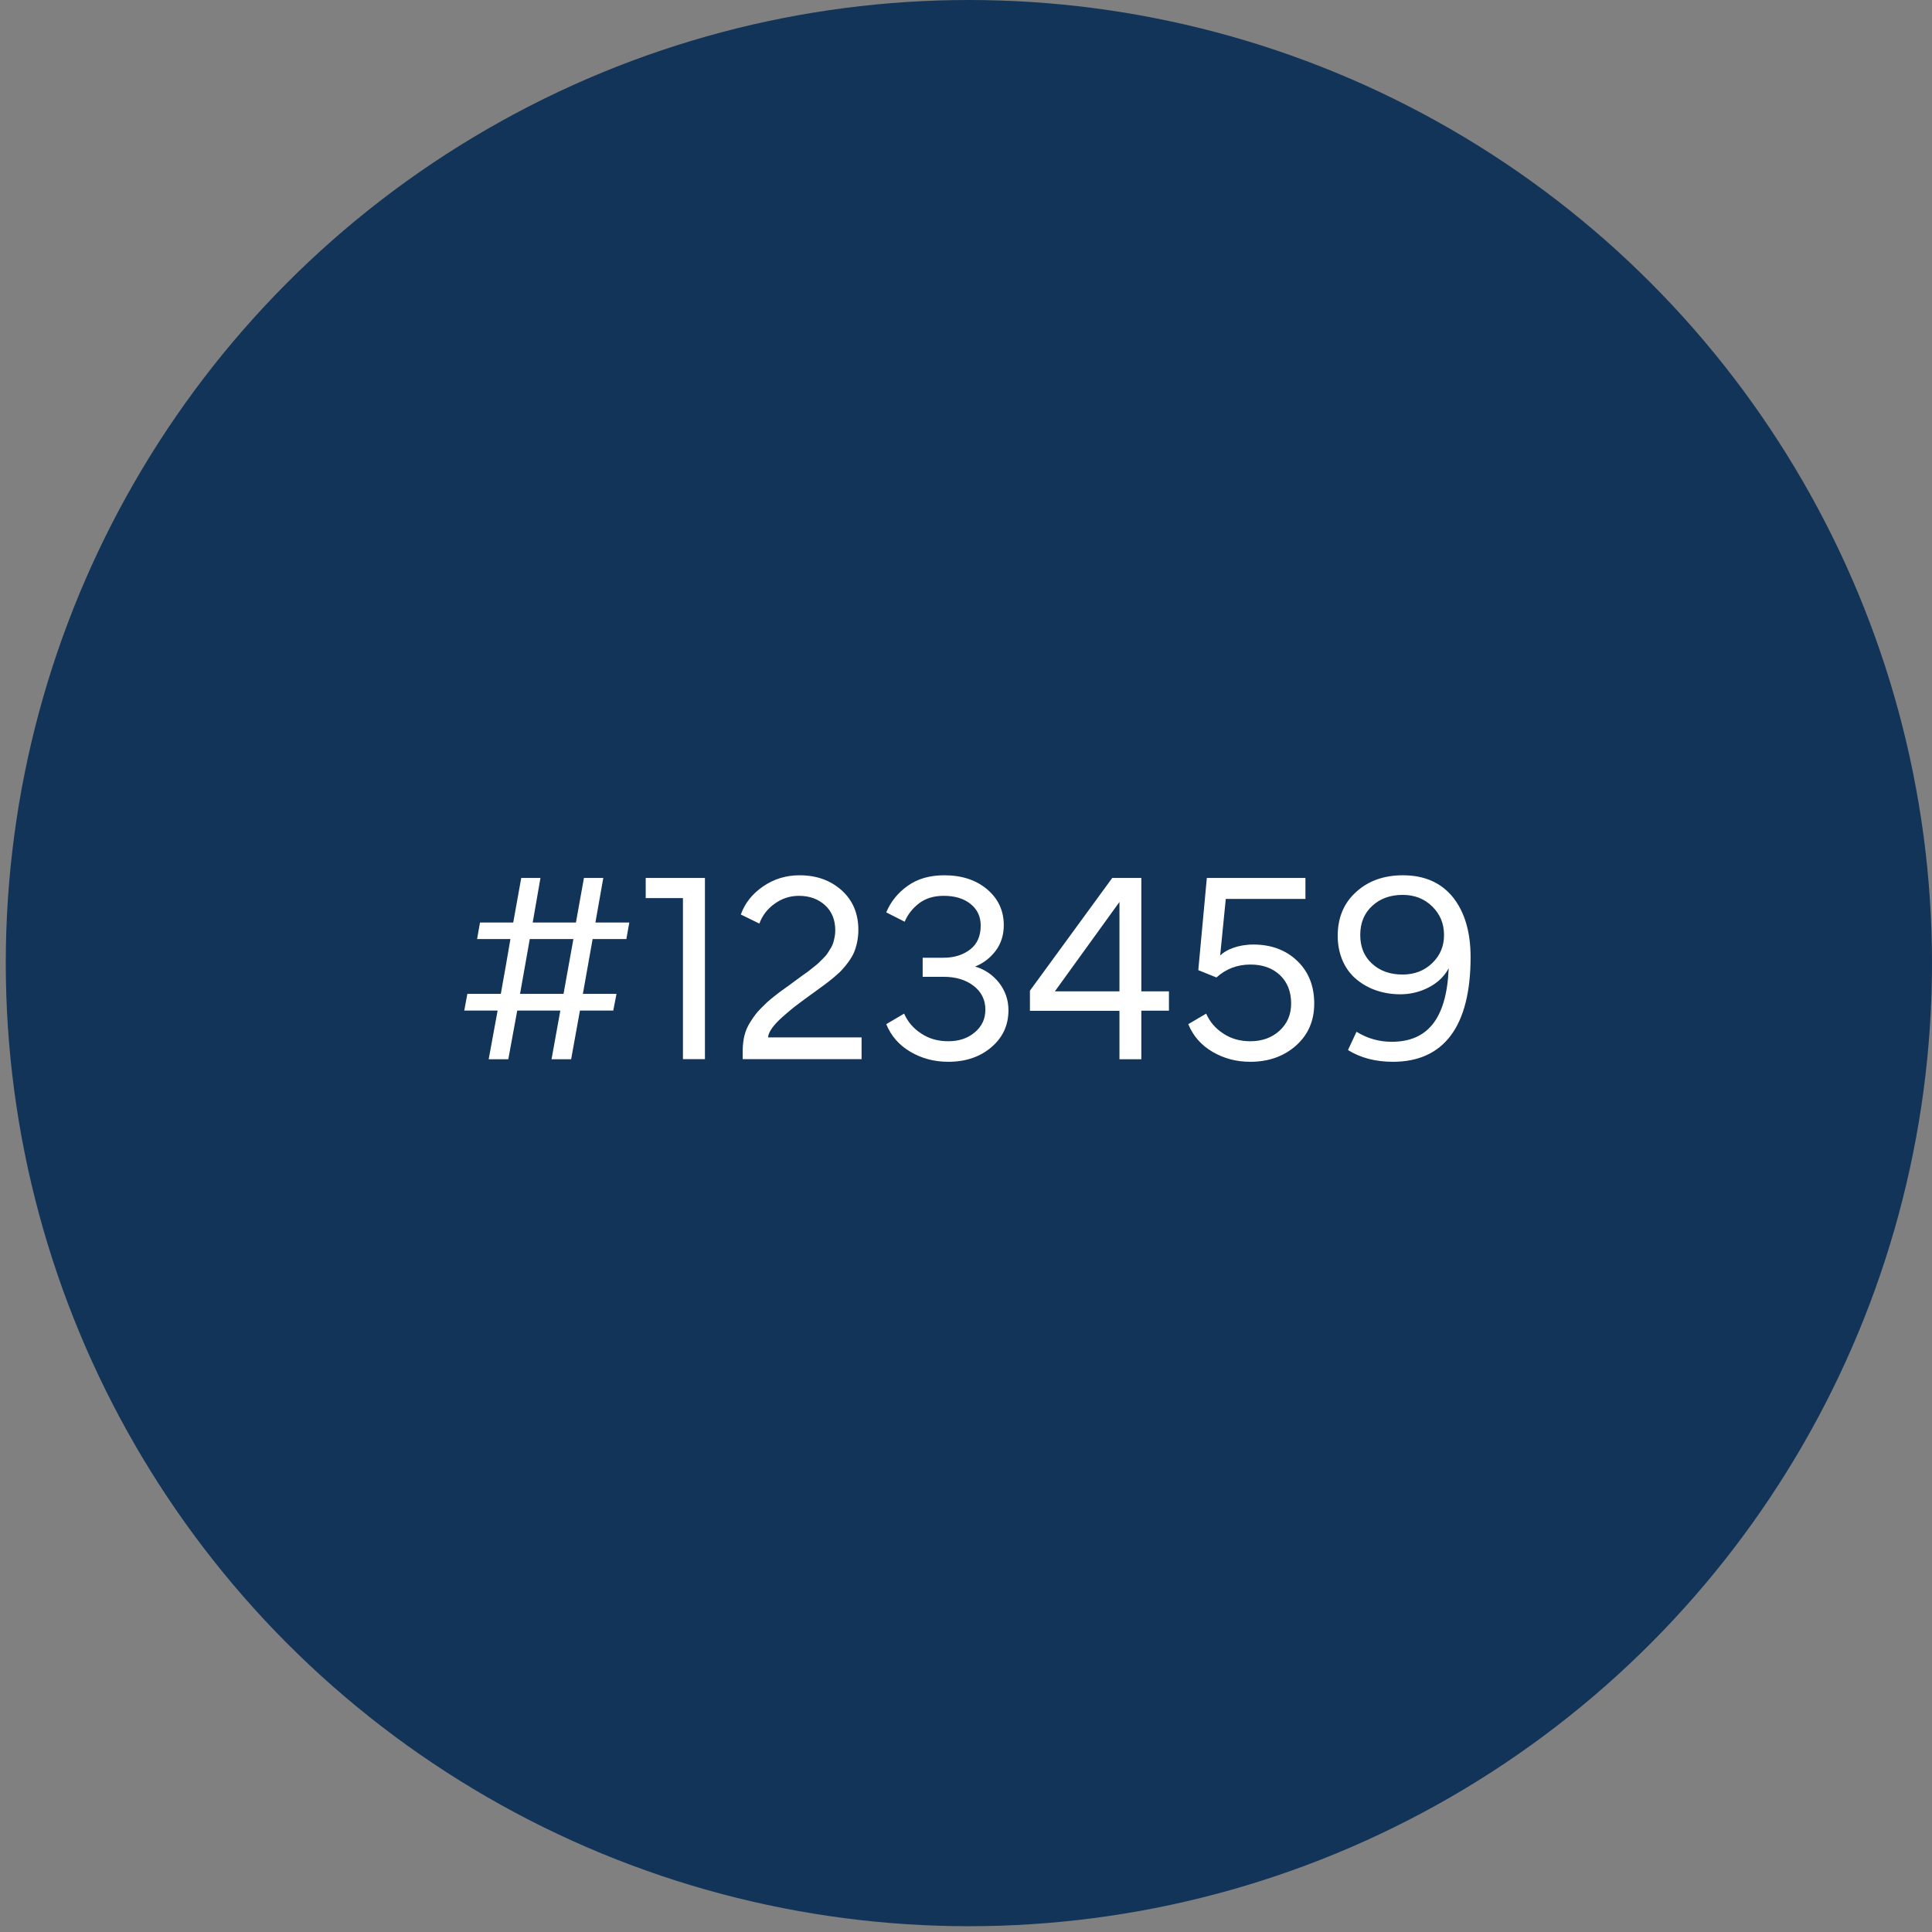 <svg xmlns="http://www.w3.org/2000/svg" width="115" height="115" viewBox="0 0 115 115" fill="none"><rect x="0" y="0" width="115" height="115" fill="#808080" stroke="none"/><circle cx="57.672" cy="57.328" r="57.328" fill="#123459"></circle><path d="M29.088 63.051L29.62 60.152H27.635L27.818 59.16H29.811C29.867 58.85 29.954 58.326 30.089 57.595C30.216 56.865 30.311 56.301 30.383 55.896H28.398L28.572 54.911H30.55L31.026 52.259H32.17L31.709 54.911H34.282L34.758 52.259H35.91L35.441 54.911H37.458L37.284 55.896H35.275L34.695 59.16H36.696L36.505 60.152H34.52L33.996 63.051H32.829L33.353 60.152H30.788L30.256 63.051H29.088ZM34.131 55.896H31.534L30.955 59.16H33.543L34.131 55.896ZM41.961 63.043H40.651V53.458H38.435V52.259H41.961V63.043ZM45.201 54.975L44.097 54.435C44.343 53.744 44.796 53.188 45.439 52.751C46.082 52.315 46.797 52.1 47.591 52.1C48.592 52.1 49.425 52.394 50.093 52.99C50.76 53.585 51.093 54.379 51.093 55.356C51.093 55.864 50.982 56.341 50.831 56.698C50.68 57.055 50.355 57.476 50.116 57.73C49.997 57.865 49.823 58.016 49.608 58.199C49.386 58.382 49.203 58.525 49.06 58.628C48.909 58.739 48.703 58.89 48.441 59.08C48.29 59.184 48.179 59.271 48.099 59.327C47.782 59.557 47.512 59.763 47.289 59.93C47.067 60.105 46.829 60.311 46.567 60.541C46.043 61.01 45.741 61.423 45.717 61.749H51.284V63.043H44.208V62.455C44.232 61.844 44.335 61.359 44.637 60.875C44.852 60.541 44.971 60.343 45.288 60.025C45.439 59.874 45.566 59.747 45.669 59.652C45.765 59.565 45.908 59.446 46.098 59.295C46.289 59.144 46.432 59.033 46.535 58.961C46.63 58.89 46.781 58.787 46.988 58.636C47.186 58.485 47.329 58.382 47.408 58.326C47.456 58.286 47.567 58.207 47.742 58.08C47.917 57.961 48.036 57.873 48.091 57.834C48.147 57.794 48.25 57.707 48.401 57.587C48.552 57.468 48.663 57.381 48.719 57.325L48.981 57.063C49.227 56.833 49.267 56.722 49.425 56.476C49.505 56.357 49.56 56.237 49.592 56.134C49.656 55.928 49.719 55.65 49.719 55.388C49.719 54.761 49.521 54.26 49.116 53.887C48.711 53.514 48.187 53.323 47.551 53.323C47.035 53.323 46.559 53.474 46.122 53.784C45.685 54.093 45.376 54.49 45.201 54.975ZM52.753 60.962L53.817 60.335C54.031 60.819 54.365 61.217 54.833 61.518C55.294 61.828 55.834 61.979 56.445 61.979C57.081 61.979 57.605 61.804 58.026 61.447C58.447 61.09 58.653 60.645 58.653 60.105C58.653 59.509 58.415 59.033 57.946 58.675C57.478 58.318 56.882 58.143 56.167 58.143H54.921V57.008H56.167C56.795 57.008 57.327 56.841 57.748 56.515C58.169 56.19 58.375 55.713 58.375 55.094C58.375 54.562 58.177 54.133 57.772 53.807C57.367 53.482 56.834 53.323 56.175 53.323C55.58 53.323 55.095 53.474 54.706 53.768C54.317 54.07 54.031 54.435 53.849 54.864L52.753 54.308C53.015 53.681 53.436 53.148 54.031 52.727C54.619 52.307 55.342 52.1 56.207 52.1C57.248 52.1 58.097 52.378 58.756 52.934C59.415 53.49 59.749 54.205 59.749 55.07C59.749 55.65 59.59 56.158 59.272 56.587C58.947 57.016 58.542 57.333 58.042 57.532C58.613 57.699 59.09 58.024 59.463 58.493C59.836 58.969 60.027 59.517 60.027 60.129C60.027 61.018 59.693 61.749 59.018 62.328C58.343 62.908 57.486 63.202 56.445 63.202C55.612 63.202 54.865 63.003 54.19 62.606C53.515 62.209 53.039 61.661 52.753 60.962ZM66.634 60.168H61.305V58.969L66.205 52.259H67.936V59.009H69.58V60.16H67.936V63.051H66.634V60.168ZM66.634 59.009V53.688L62.79 59.009H66.634ZM74.424 63.202C73.59 63.202 72.844 63.003 72.169 62.606C71.494 62.209 71.017 61.661 70.731 60.962L71.796 60.335C72.01 60.819 72.343 61.217 72.812 61.518C73.272 61.828 73.812 61.979 74.424 61.979C75.131 61.979 75.718 61.764 76.171 61.344C76.624 60.923 76.854 60.391 76.854 59.732C76.854 59.033 76.632 58.469 76.195 58.048C75.75 57.627 75.162 57.413 74.432 57.413C73.654 57.413 72.979 57.667 72.407 58.183L71.327 57.746L71.835 52.259H77.704V53.506H72.963L72.629 56.873C72.987 56.523 73.709 56.222 74.607 56.222C75.663 56.222 76.536 56.547 77.211 57.19C77.886 57.834 78.228 58.683 78.228 59.732C78.228 60.756 77.87 61.59 77.148 62.233C76.425 62.876 75.512 63.202 74.424 63.202ZM79.625 55.705C79.625 54.626 79.991 53.752 80.721 53.093C81.444 52.434 82.373 52.1 83.508 52.1C84.787 52.1 85.78 52.537 86.486 53.41C87.185 54.292 87.535 55.475 87.535 56.976C87.535 61.074 85.954 63.202 82.913 63.202C81.881 63.202 80.991 62.971 80.237 62.503L80.745 61.415C81.388 61.812 82.087 62.011 82.841 62.011C84.946 62.011 86.105 60.676 86.232 57.635C85.97 58.12 85.581 58.493 85.049 58.771C84.517 59.049 83.945 59.184 83.35 59.184C82.357 59.184 81.452 58.882 80.761 58.31C80.062 57.746 79.625 56.817 79.625 55.705ZM80.967 55.65C80.967 56.373 81.206 56.944 81.674 57.365C82.143 57.794 82.746 58.008 83.485 58.008C84.199 58.008 84.787 57.778 85.255 57.325C85.724 56.873 85.954 56.317 85.954 55.658C85.954 54.983 85.724 54.419 85.255 53.958C84.787 53.498 84.199 53.267 83.493 53.267C82.762 53.267 82.159 53.482 81.682 53.919C81.206 54.355 80.967 54.935 80.967 55.65Z" fill="white"></path></svg>
